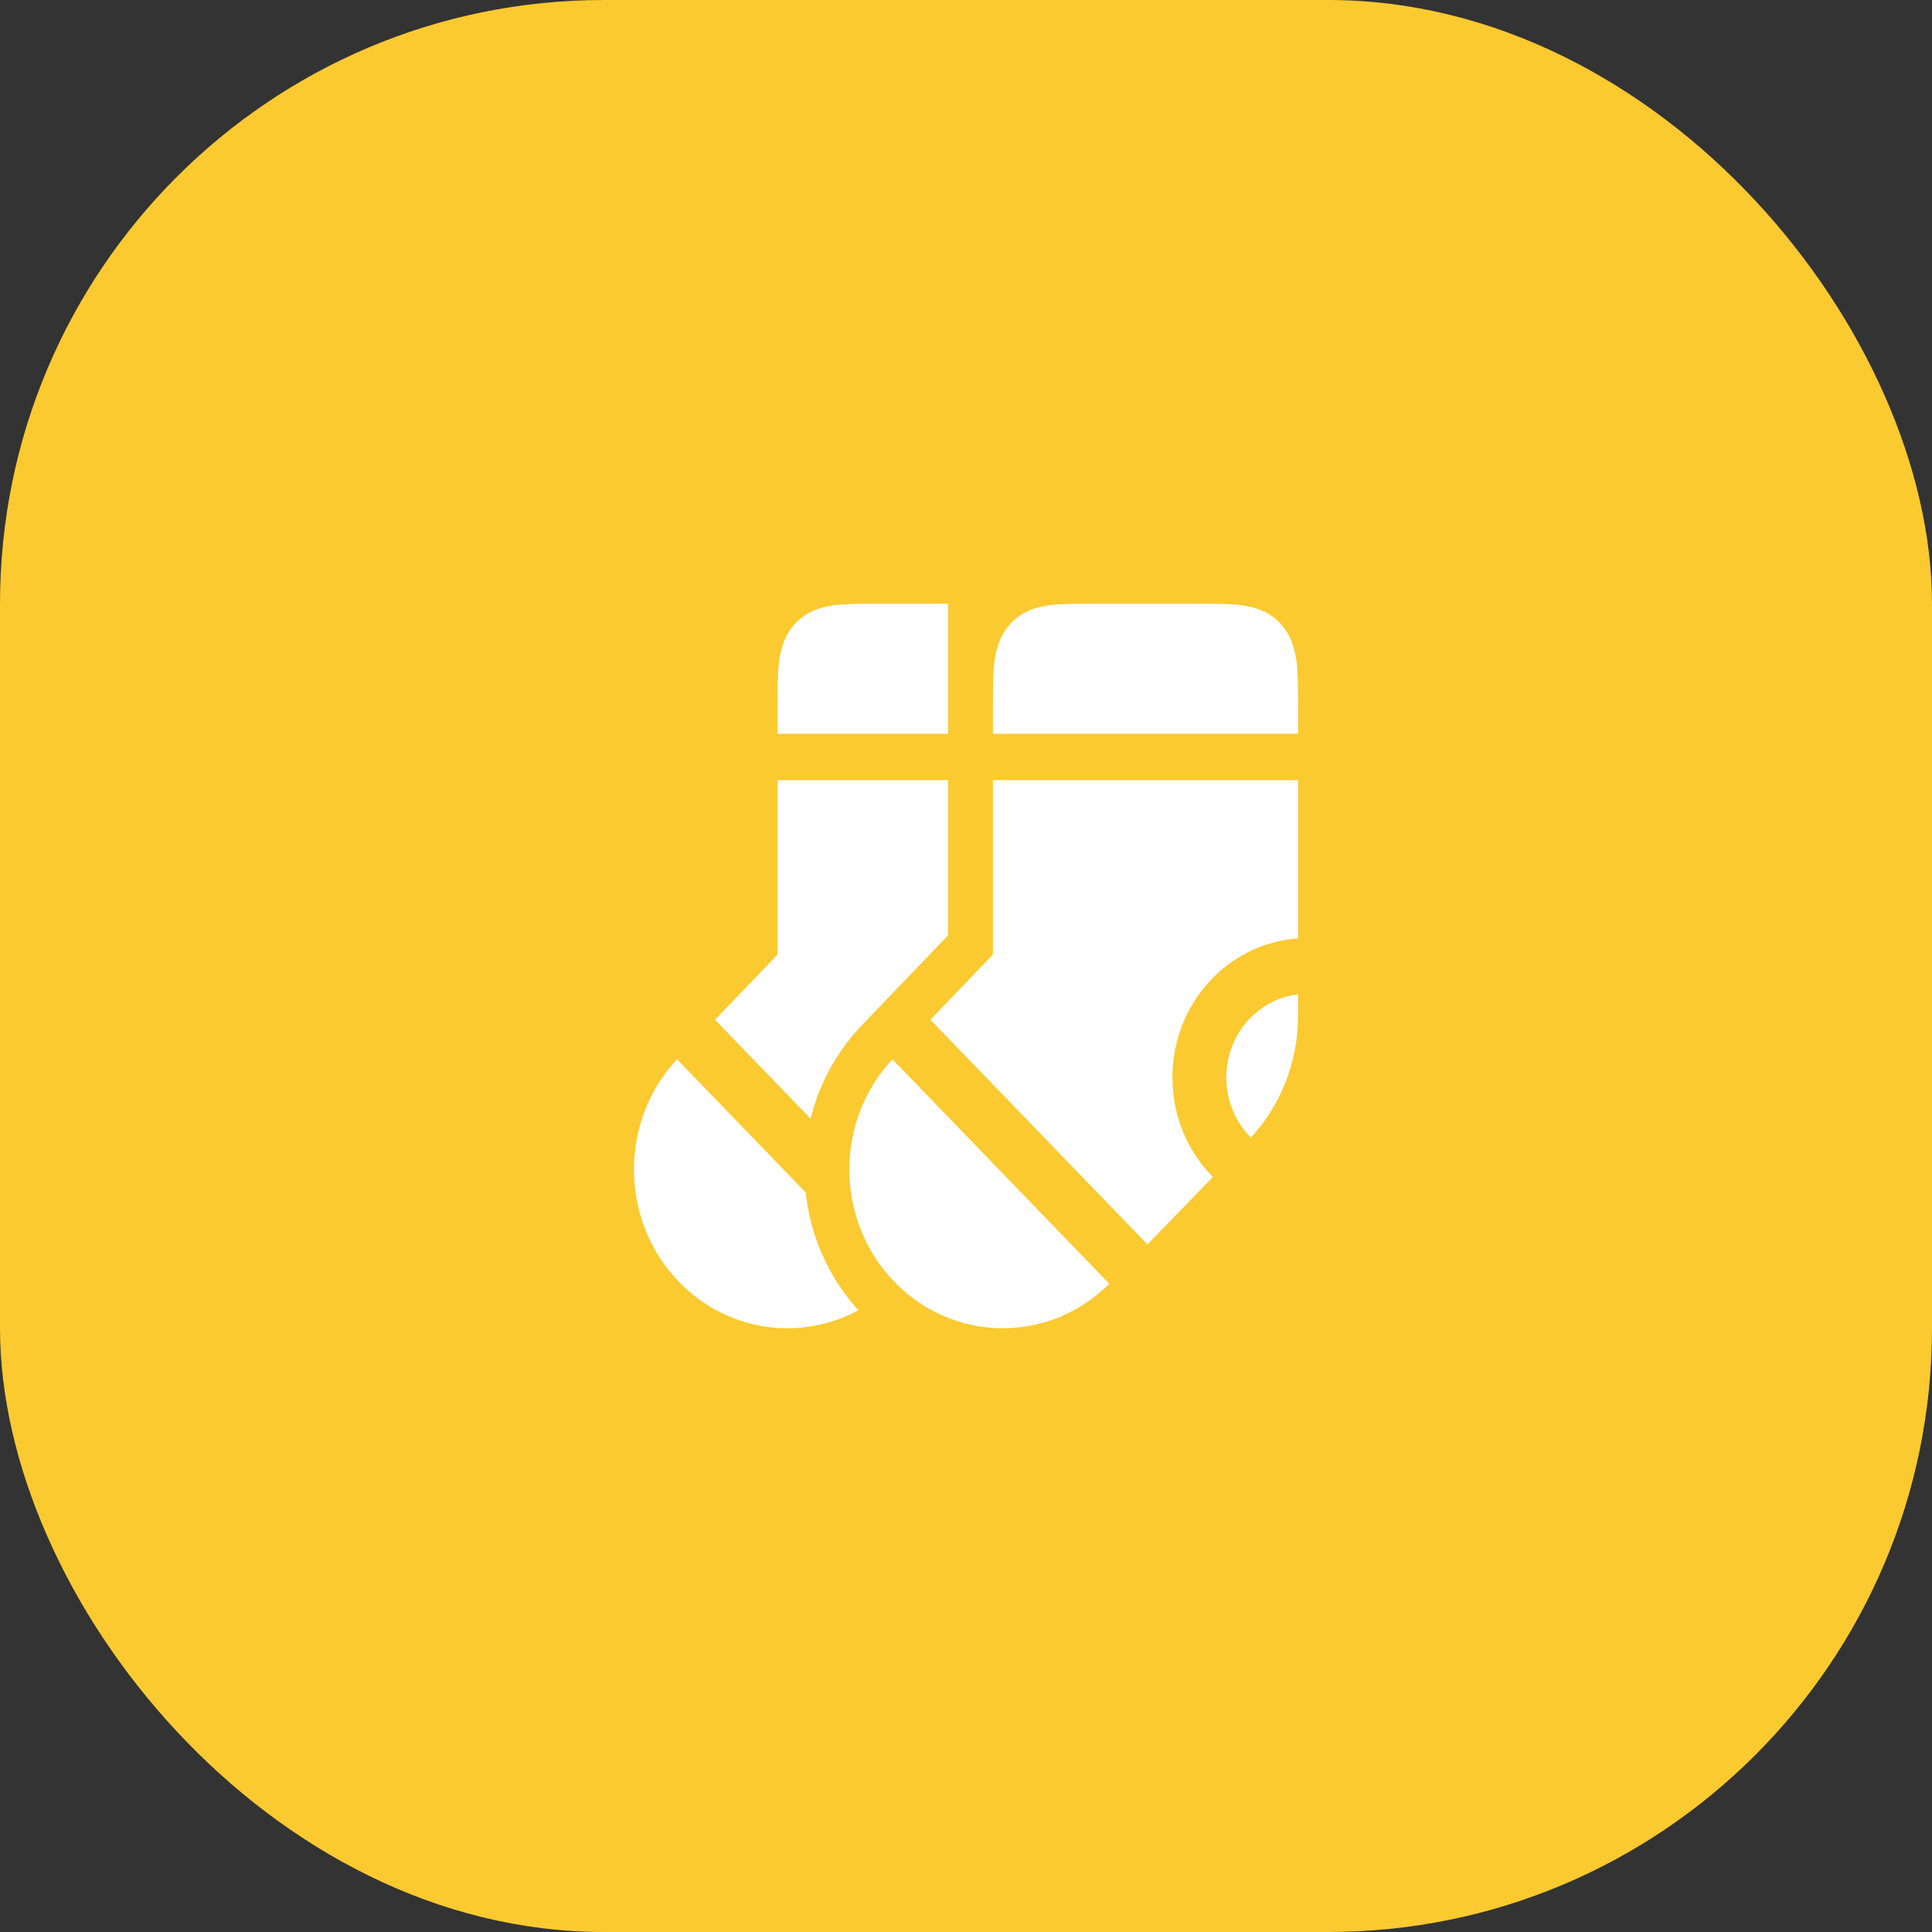 <?xml version="1.0" encoding="UTF-8"?> <svg xmlns="http://www.w3.org/2000/svg" width="64" height="64" viewBox="0 0 64 64" fill="none"><rect x="0" y="0" width="64" height="64" fill="#333333" stroke="none"/><rect width="64" height="64" rx="20" fill="#FACA30"></rect><path fill-rule="evenodd" clip-rule="evenodd" d="M39.783 20H36.109C35.594 20 35.122 20 34.739 20.053C34.316 20.112 33.869 20.25 33.502 20.631C33.134 21.011 33 21.474 32.944 21.911C32.892 22.308 32.892 22.797 32.892 23.33V24.308H43V23.33C43 22.797 43 22.308 42.949 21.911C42.892 21.474 42.758 21.011 42.391 20.631C42.023 20.25 41.576 20.112 41.154 20.053C40.77 20 40.298 20 39.783 20ZM32.892 31.62V25.846H43V31.087C40.676 31.245 38.838 33.247 38.838 35.693C38.838 36.984 39.35 38.151 40.176 38.989L38.011 41.224L30.819 33.78L32.892 31.62ZM40.622 35.693C40.622 34.267 41.662 33.093 43 32.94V33.649C43 35.154 42.44 36.598 41.438 37.684C40.935 37.181 40.622 36.474 40.622 35.693ZM29.562 35.09C27.639 37.148 27.66 40.429 29.624 42.461C31.587 44.491 34.758 44.513 36.747 42.526L29.562 35.09Z" fill="white"></path><path fill-rule="evenodd" clip-rule="evenodd" d="M28.974 20H31.405V24.308H25.757L25.757 23.33C25.757 22.797 25.757 22.308 25.808 21.911C25.865 21.474 25.999 21.011 26.366 20.631C26.734 20.25 27.181 20.112 27.603 20.053C27.987 20 28.459 20 28.974 20ZM25.757 25.846H31.405V30.985L28.494 34.021C27.672 34.9 27.125 35.951 26.852 37.059L23.684 33.78L25.757 31.62V25.846ZM22.427 35.09L26.689 39.502C26.842 40.918 27.425 42.294 28.437 43.404C26.52 44.44 24.099 44.126 22.489 42.461C20.525 40.429 20.504 37.148 22.427 35.09Z" fill="white"></path></svg> 